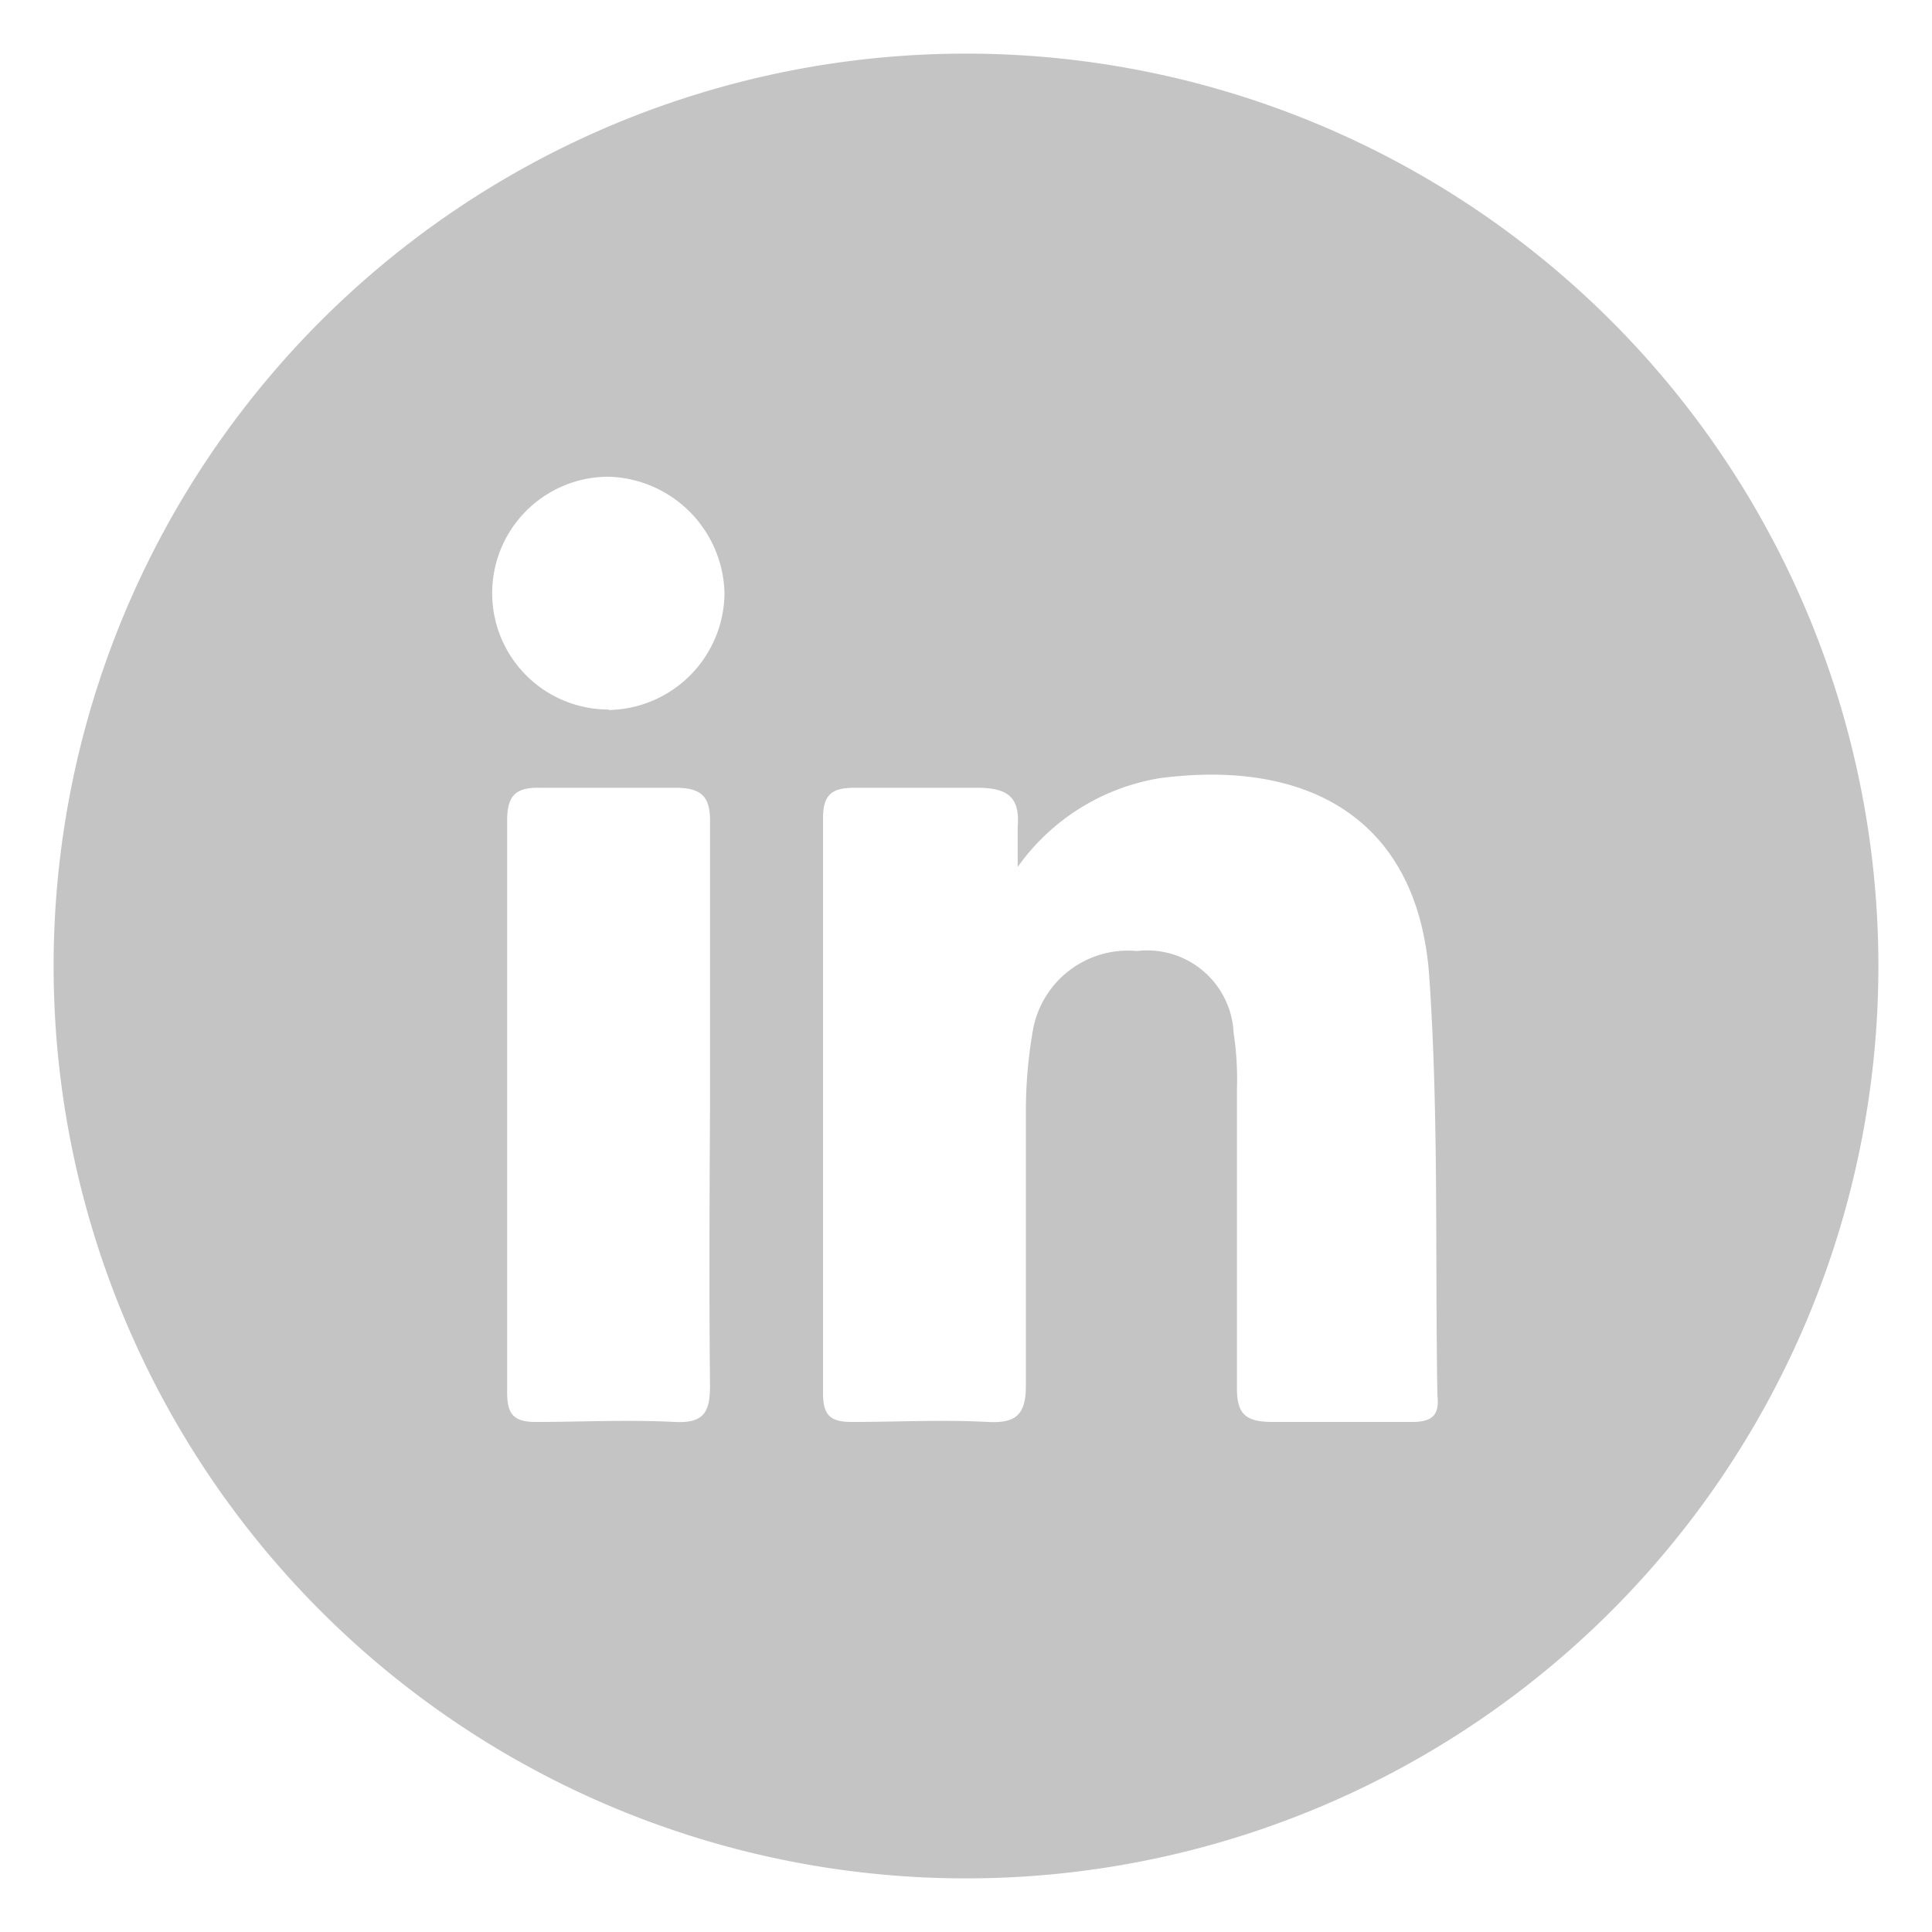 <svg id="Footer" xmlns="http://www.w3.org/2000/svg" viewBox="0 0 40 40"><defs><style>.cls-1{fill:#c4c4c4;}</style></defs><path class="cls-1" d="M20,1.11A18.89,18.89,0,1,0,38.89,20,18.89,18.89,0,0,0,20,1.11ZM14.7,28.69c0,.55-.13.78-.73.75-1-.05-1.92,0-2.88,0-.44,0-.59-.15-.59-.6q0-5.93,0-11.86c0-.52.19-.68.68-.67.94,0,1.88,0,2.81,0,.56,0,.72.21.71.72,0,2,0,3.94,0,5.9h0C14.69,24.85,14.68,26.77,14.7,28.69Zm-2.1-14a2.41,2.41,0,0,1,0-4.82A2.47,2.47,0,0,1,15,12.29,2.44,2.44,0,0,1,12.6,14.7ZM29.23,29.44c-1,0-1.92,0-2.88,0-.56,0-.75-.16-.74-.73,0-2.06,0-4.12,0-6.17a6.4,6.4,0,0,0-.07-1.16,1.79,1.79,0,0,0-2-1.69,2,2,0,0,0-2.16,1.67,9.67,9.67,0,0,0-.14,1.7c0,1.87,0,3.75,0,5.62,0,.61-.2.79-.79.76-.94-.05-1.87,0-2.81,0-.43,0-.6-.12-.6-.59,0-4,0-8,0-11.92,0-.51.22-.62.66-.62.84,0,1.69,0,2.53,0,.63,0,.89.19.84.81,0,.21,0,.44,0,.83a4.5,4.5,0,0,1,2.95-1.84c3-.39,5.33.79,5.57,4.09.2,2.89.12,5.79.17,8.69C29.81,29.32,29.63,29.44,29.23,29.44Z"/></svg>